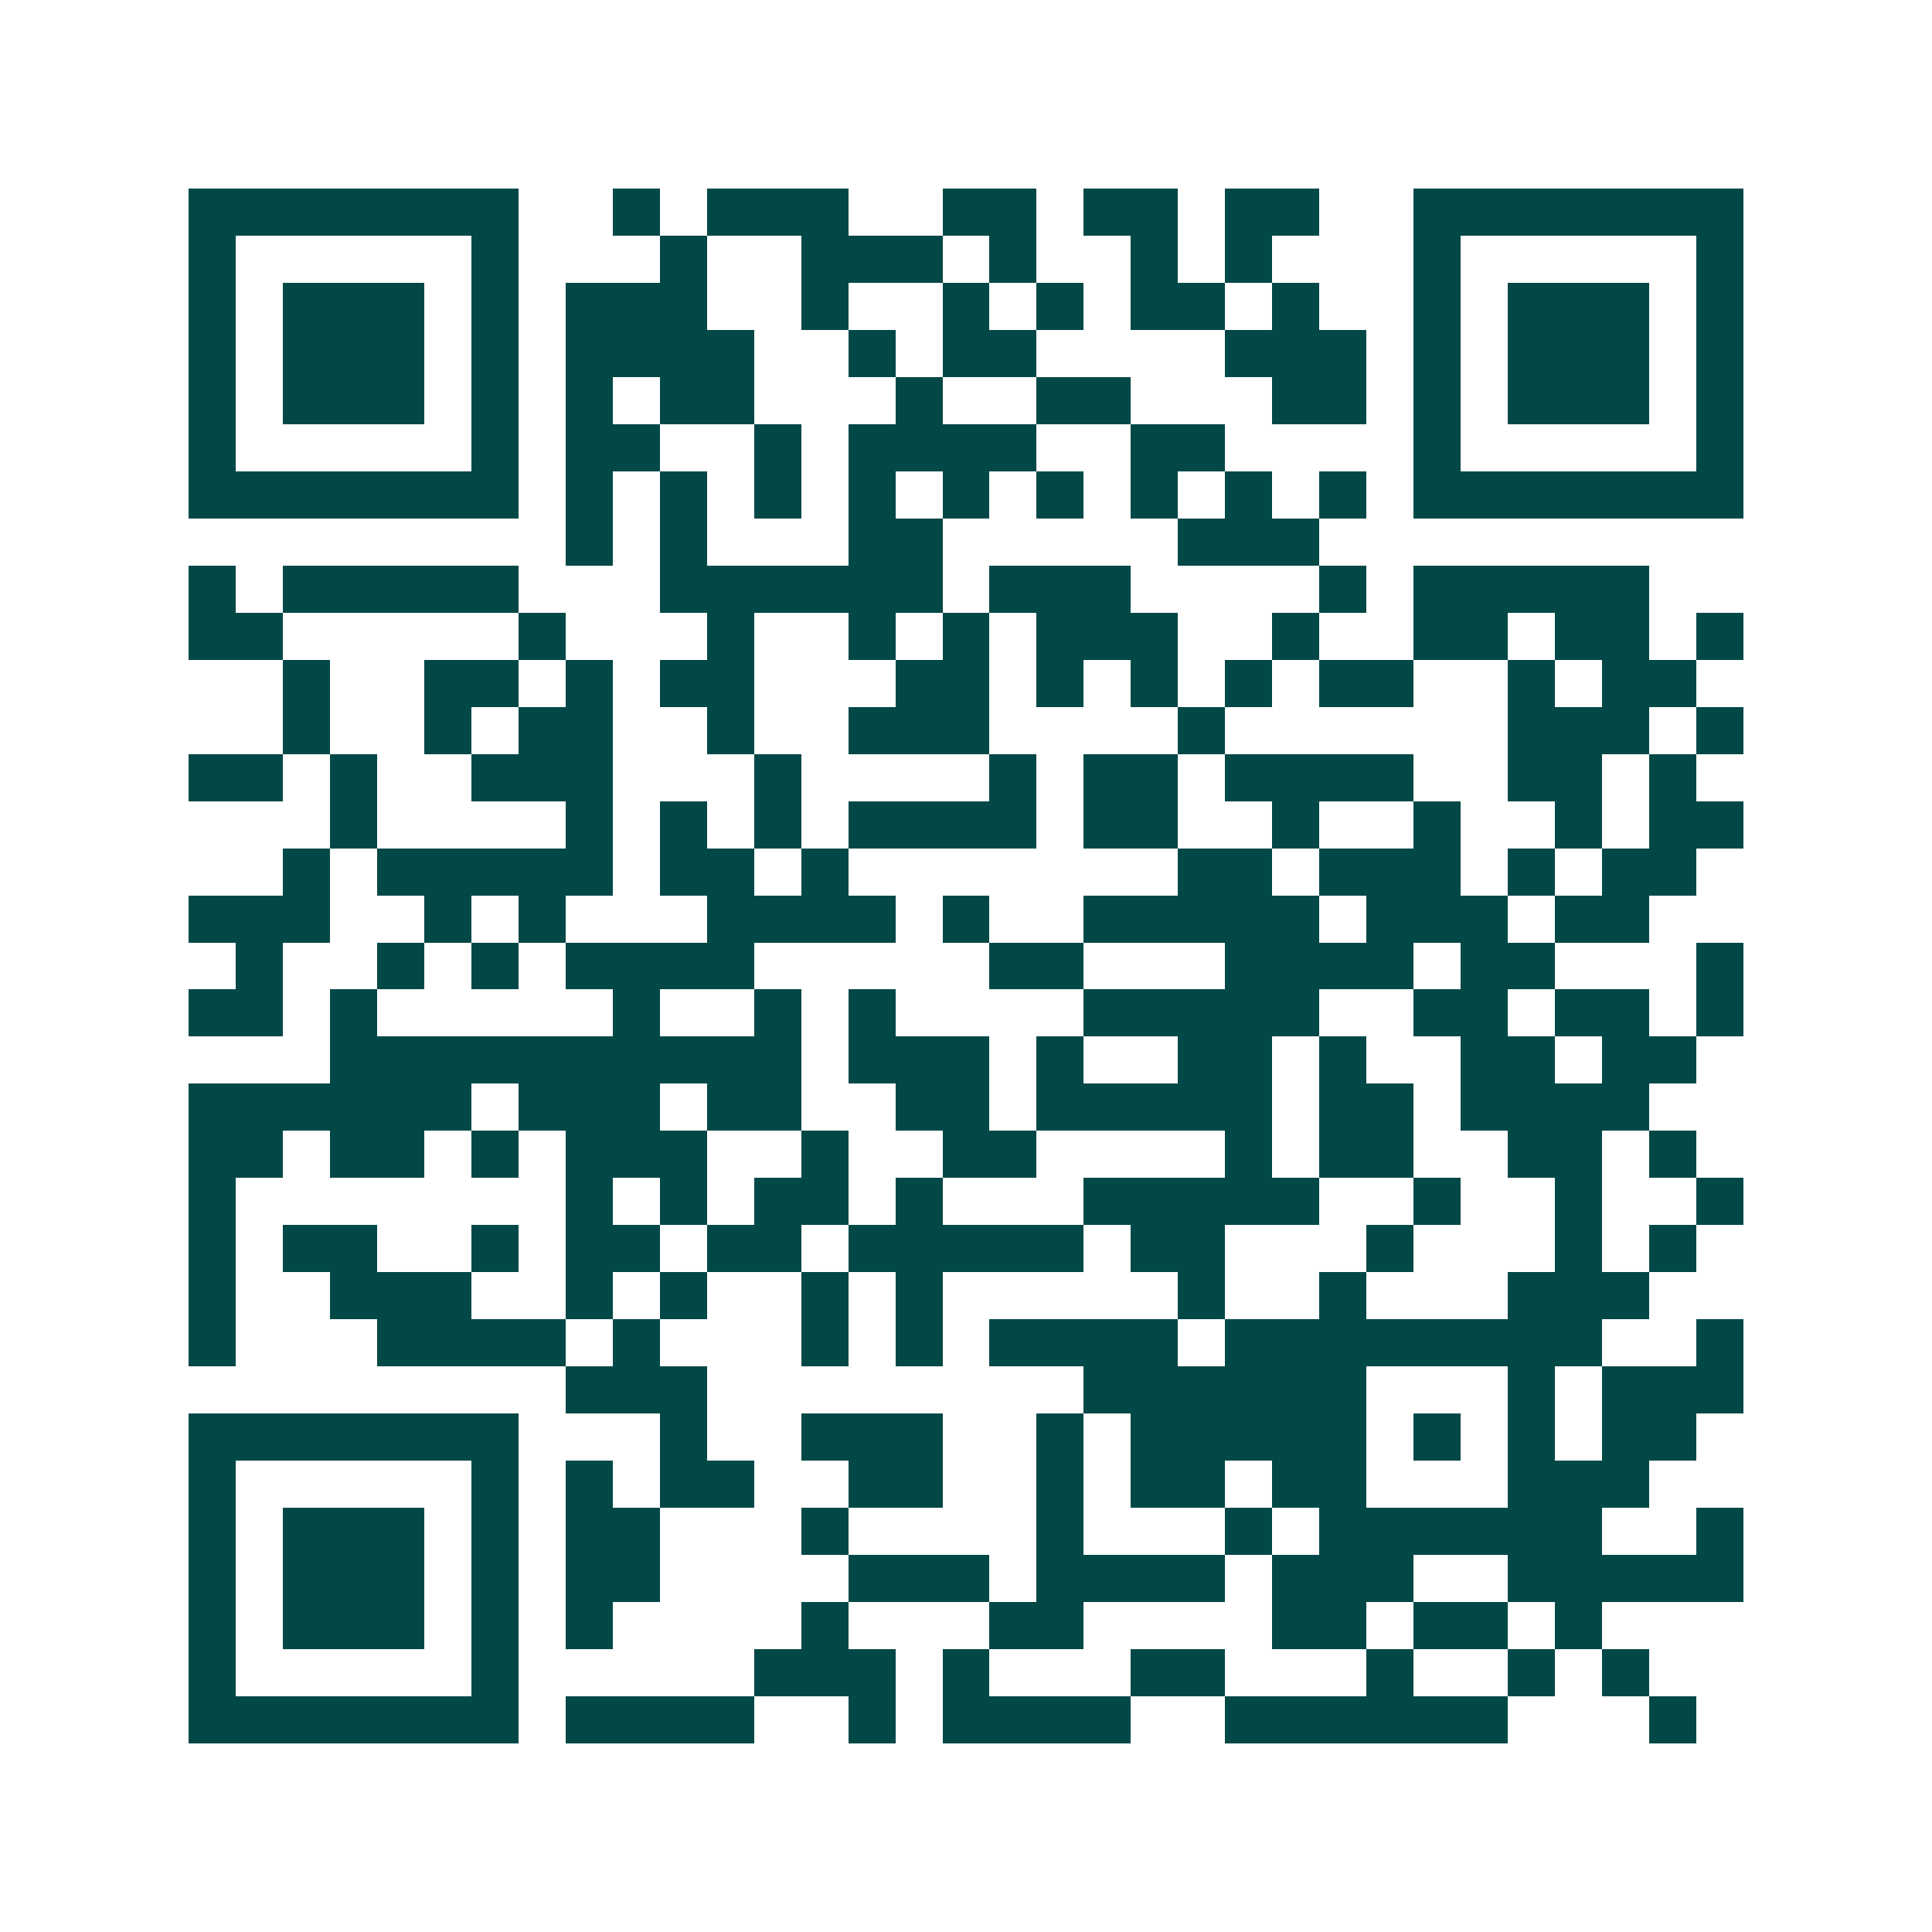 <svg xmlns="http://www.w3.org/2000/svg" width="200" height="200" viewBox="0 0 41 41" shape-rendering="crispEdges"><path fill="#ffffff" d="M0 0h41v41H0z"/><path stroke="#014847" d="M4 4.5h7m2 0h1m1 0h3m2 0h2m1 0h2m1 0h2m2 0h7M4 5.5h1m5 0h1m3 0h1m2 0h3m1 0h1m2 0h1m1 0h1m3 0h1m5 0h1M4 6.5h1m1 0h3m1 0h1m1 0h3m2 0h1m2 0h1m1 0h1m1 0h2m1 0h1m2 0h1m1 0h3m1 0h1M4 7.5h1m1 0h3m1 0h1m1 0h4m2 0h1m1 0h2m4 0h3m1 0h1m1 0h3m1 0h1M4 8.5h1m1 0h3m1 0h1m1 0h1m1 0h2m3 0h1m2 0h2m3 0h2m1 0h1m1 0h3m1 0h1M4 9.5h1m5 0h1m1 0h2m2 0h1m1 0h4m2 0h2m4 0h1m5 0h1M4 10.5h7m1 0h1m1 0h1m1 0h1m1 0h1m1 0h1m1 0h1m1 0h1m1 0h1m1 0h1m1 0h7M12 11.5h1m1 0h1m3 0h2m5 0h3M4 12.5h1m1 0h5m3 0h6m1 0h3m4 0h1m1 0h5M4 13.5h2m5 0h1m3 0h1m2 0h1m1 0h1m1 0h3m2 0h1m2 0h2m1 0h2m1 0h1M6 14.5h1m2 0h2m1 0h1m1 0h2m3 0h2m1 0h1m1 0h1m1 0h1m1 0h2m2 0h1m1 0h2M6 15.5h1m2 0h1m1 0h2m2 0h1m2 0h3m4 0h1m6 0h3m1 0h1M4 16.5h2m1 0h1m2 0h3m3 0h1m4 0h1m1 0h2m1 0h4m2 0h2m1 0h1M7 17.5h1m4 0h1m1 0h1m1 0h1m1 0h4m1 0h2m2 0h1m2 0h1m2 0h1m1 0h2M6 18.5h1m1 0h5m1 0h2m1 0h1m7 0h2m1 0h3m1 0h1m1 0h2M4 19.5h3m2 0h1m1 0h1m3 0h4m1 0h1m2 0h5m1 0h3m1 0h2M5 20.5h1m2 0h1m1 0h1m1 0h4m5 0h2m3 0h4m1 0h2m3 0h1M4 21.5h2m1 0h1m5 0h1m2 0h1m1 0h1m4 0h5m2 0h2m1 0h2m1 0h1M7 22.5h10m1 0h3m1 0h1m2 0h2m1 0h1m2 0h2m1 0h2M4 23.5h6m1 0h3m1 0h2m2 0h2m1 0h5m1 0h2m1 0h4M4 24.5h2m1 0h2m1 0h1m1 0h3m2 0h1m2 0h2m4 0h1m1 0h2m2 0h2m1 0h1M4 25.5h1m7 0h1m1 0h1m1 0h2m1 0h1m3 0h5m2 0h1m2 0h1m2 0h1M4 26.5h1m1 0h2m2 0h1m1 0h2m1 0h2m1 0h5m1 0h2m3 0h1m3 0h1m1 0h1M4 27.5h1m2 0h3m2 0h1m1 0h1m2 0h1m1 0h1m5 0h1m2 0h1m3 0h3M4 28.5h1m3 0h4m1 0h1m3 0h1m1 0h1m1 0h4m1 0h8m2 0h1M12 29.5h3m8 0h6m3 0h1m1 0h3M4 30.5h7m3 0h1m2 0h3m2 0h1m1 0h5m1 0h1m1 0h1m1 0h2M4 31.5h1m5 0h1m1 0h1m1 0h2m2 0h2m2 0h1m1 0h2m1 0h2m3 0h3M4 32.5h1m1 0h3m1 0h1m1 0h2m3 0h1m4 0h1m3 0h1m1 0h6m2 0h1M4 33.5h1m1 0h3m1 0h1m1 0h2m4 0h3m1 0h4m1 0h3m2 0h5M4 34.5h1m1 0h3m1 0h1m1 0h1m4 0h1m3 0h2m4 0h2m1 0h2m1 0h1M4 35.5h1m5 0h1m5 0h3m1 0h1m3 0h2m3 0h1m2 0h1m1 0h1M4 36.5h7m1 0h4m2 0h1m1 0h4m2 0h6m3 0h1"/></svg>
